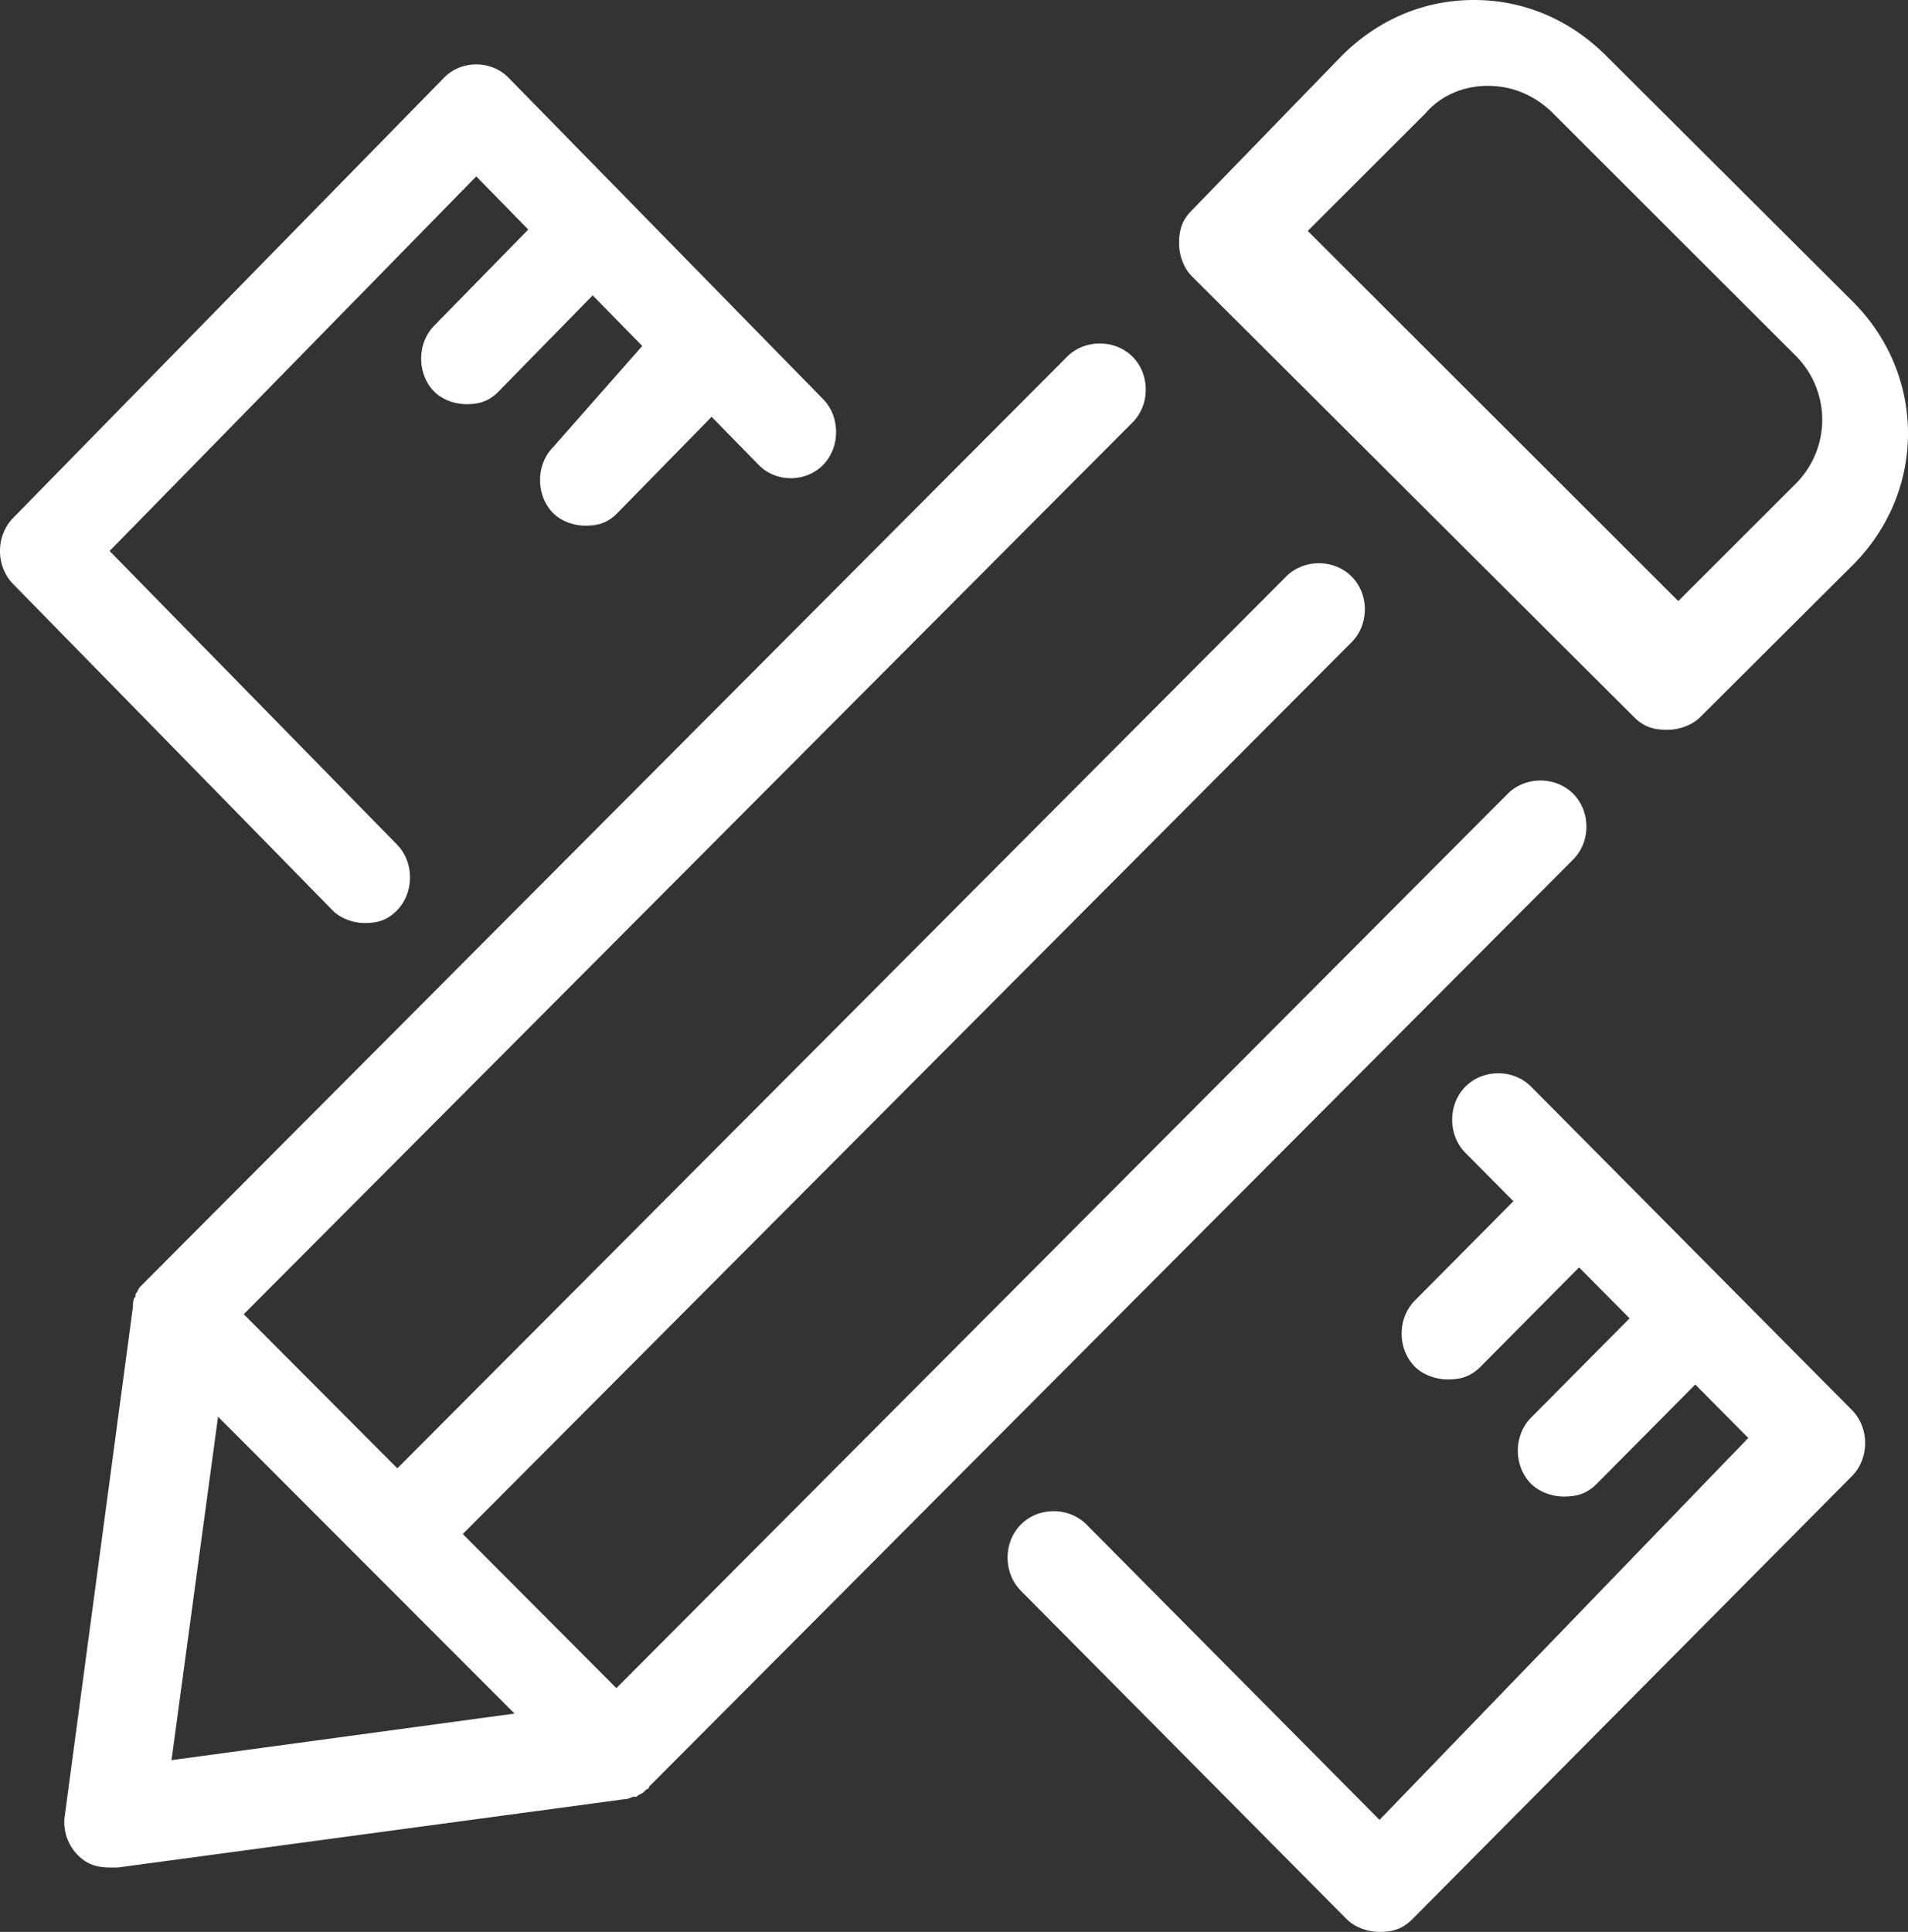 <svg width="81" height="82" xmlns="http://www.w3.org/2000/svg"><rect width="100%" height="100%" fill="#333333" stroke="none"/><path d="M6.071 54.496l-.107.107c-.106.107-.106.214-.213.322v.107c-.107.107-.107.321-.107.429L2.758 77.015a1.982 1.982 0 0 0 .534 1.715c.428.43.855.537 1.39.537h.32l21.486-2.896c.214 0 .32-.107.428-.107h.107c.106-.107.213-.107.32-.214l.107-.108s.107 0 .107-.107l39.23-39.355c.748-.75.748-2.037 0-2.788-.748-.75-2.03-.75-2.78 0l-37.84 37.961-6.52-6.541L57.38 27.258c.749-.75.749-2.037 0-2.788-.748-.75-2.03-.75-2.779 0L16.868 62.324l-6.52-6.542L48.08 17.93c.748-.75.748-2.038 0-2.788-.749-.75-2.031-.75-2.78 0L6.071 54.496c0-.108 0-.108 0 0zm1.21 20.215l1.976-14.578 12.586 12.6L7.28 74.71zM50.596 8.928c-.432.43-.54.86-.54 1.398 0 .538.216 1.076.54 1.398L69.372 30.44c.432.43.864.538 1.403.538.54 0 1.08-.215 1.403-.538l6.475-6.454c3.13-3.119 3.13-8.067 0-11.186L68.185 2.366C66.675.86 64.732 0 62.574 0s-4.1.86-5.611 2.366l-6.367 6.562zM63.17 3.644c1.063 0 2.02.425 2.763 1.168l10.31 10.297a3.84 3.84 0 0 1 0 5.413l-4.995 4.99-15.731-15.71 4.996-4.99c.637-.743 1.594-1.168 2.657-1.168zm11.05 57.392l-2.251-2.27-4.182 4.215c-.43.432-.858.54-1.394.54-.537 0-1.073-.216-1.394-.54-.751-.757-.751-2.053 0-2.81l4.182-4.214-2.145-2.162-4.182 4.215c-.429.432-.858.54-1.394.54-.536 0-1.072-.216-1.394-.54-.75-.757-.75-2.053 0-2.81l4.182-4.214-2.037-2.053c-.75-.757-.75-2.054 0-2.81.75-.757 2.037-.757 2.788 0l13.618 13.724c.75.756.75 2.053 0 2.81L59.959 81.46c-.43.432-.858.54-1.394.54-.536 0-1.072-.216-1.394-.54L43.338 67.52c-.75-.757-.75-2.054 0-2.81.75-.757 2.038-.757 2.788 0l12.439 12.535 15.655-16.21zM27.265 14.685l-2.103-2.149-3.997 4.082c-.42.43-.841.537-1.367.537s-1.052-.215-1.367-.537c-.736-.752-.736-2.04 0-2.793l3.996-4.082-2.208-2.256-15.565 15.9 12.2 12.46c.735.753.735 2.042 0 2.794-.421.43-.842.537-1.368.537-.526 0-1.052-.215-1.367-.537L.552 24.783c-.736-.752-.736-2.041 0-2.793l18.3-18.693c.736-.752 1.998-.752 2.734 0L34.942 16.94c.736.752.736 2.042 0 2.794-.736.752-1.998.752-2.734 0l-1.998-2.042-3.997 4.083c-.42.43-.841.537-1.367.537s-1.052-.215-1.367-.537c-.736-.752-.736-2.041 0-2.793l3.786-4.297z" fill="#FFF"/></svg>